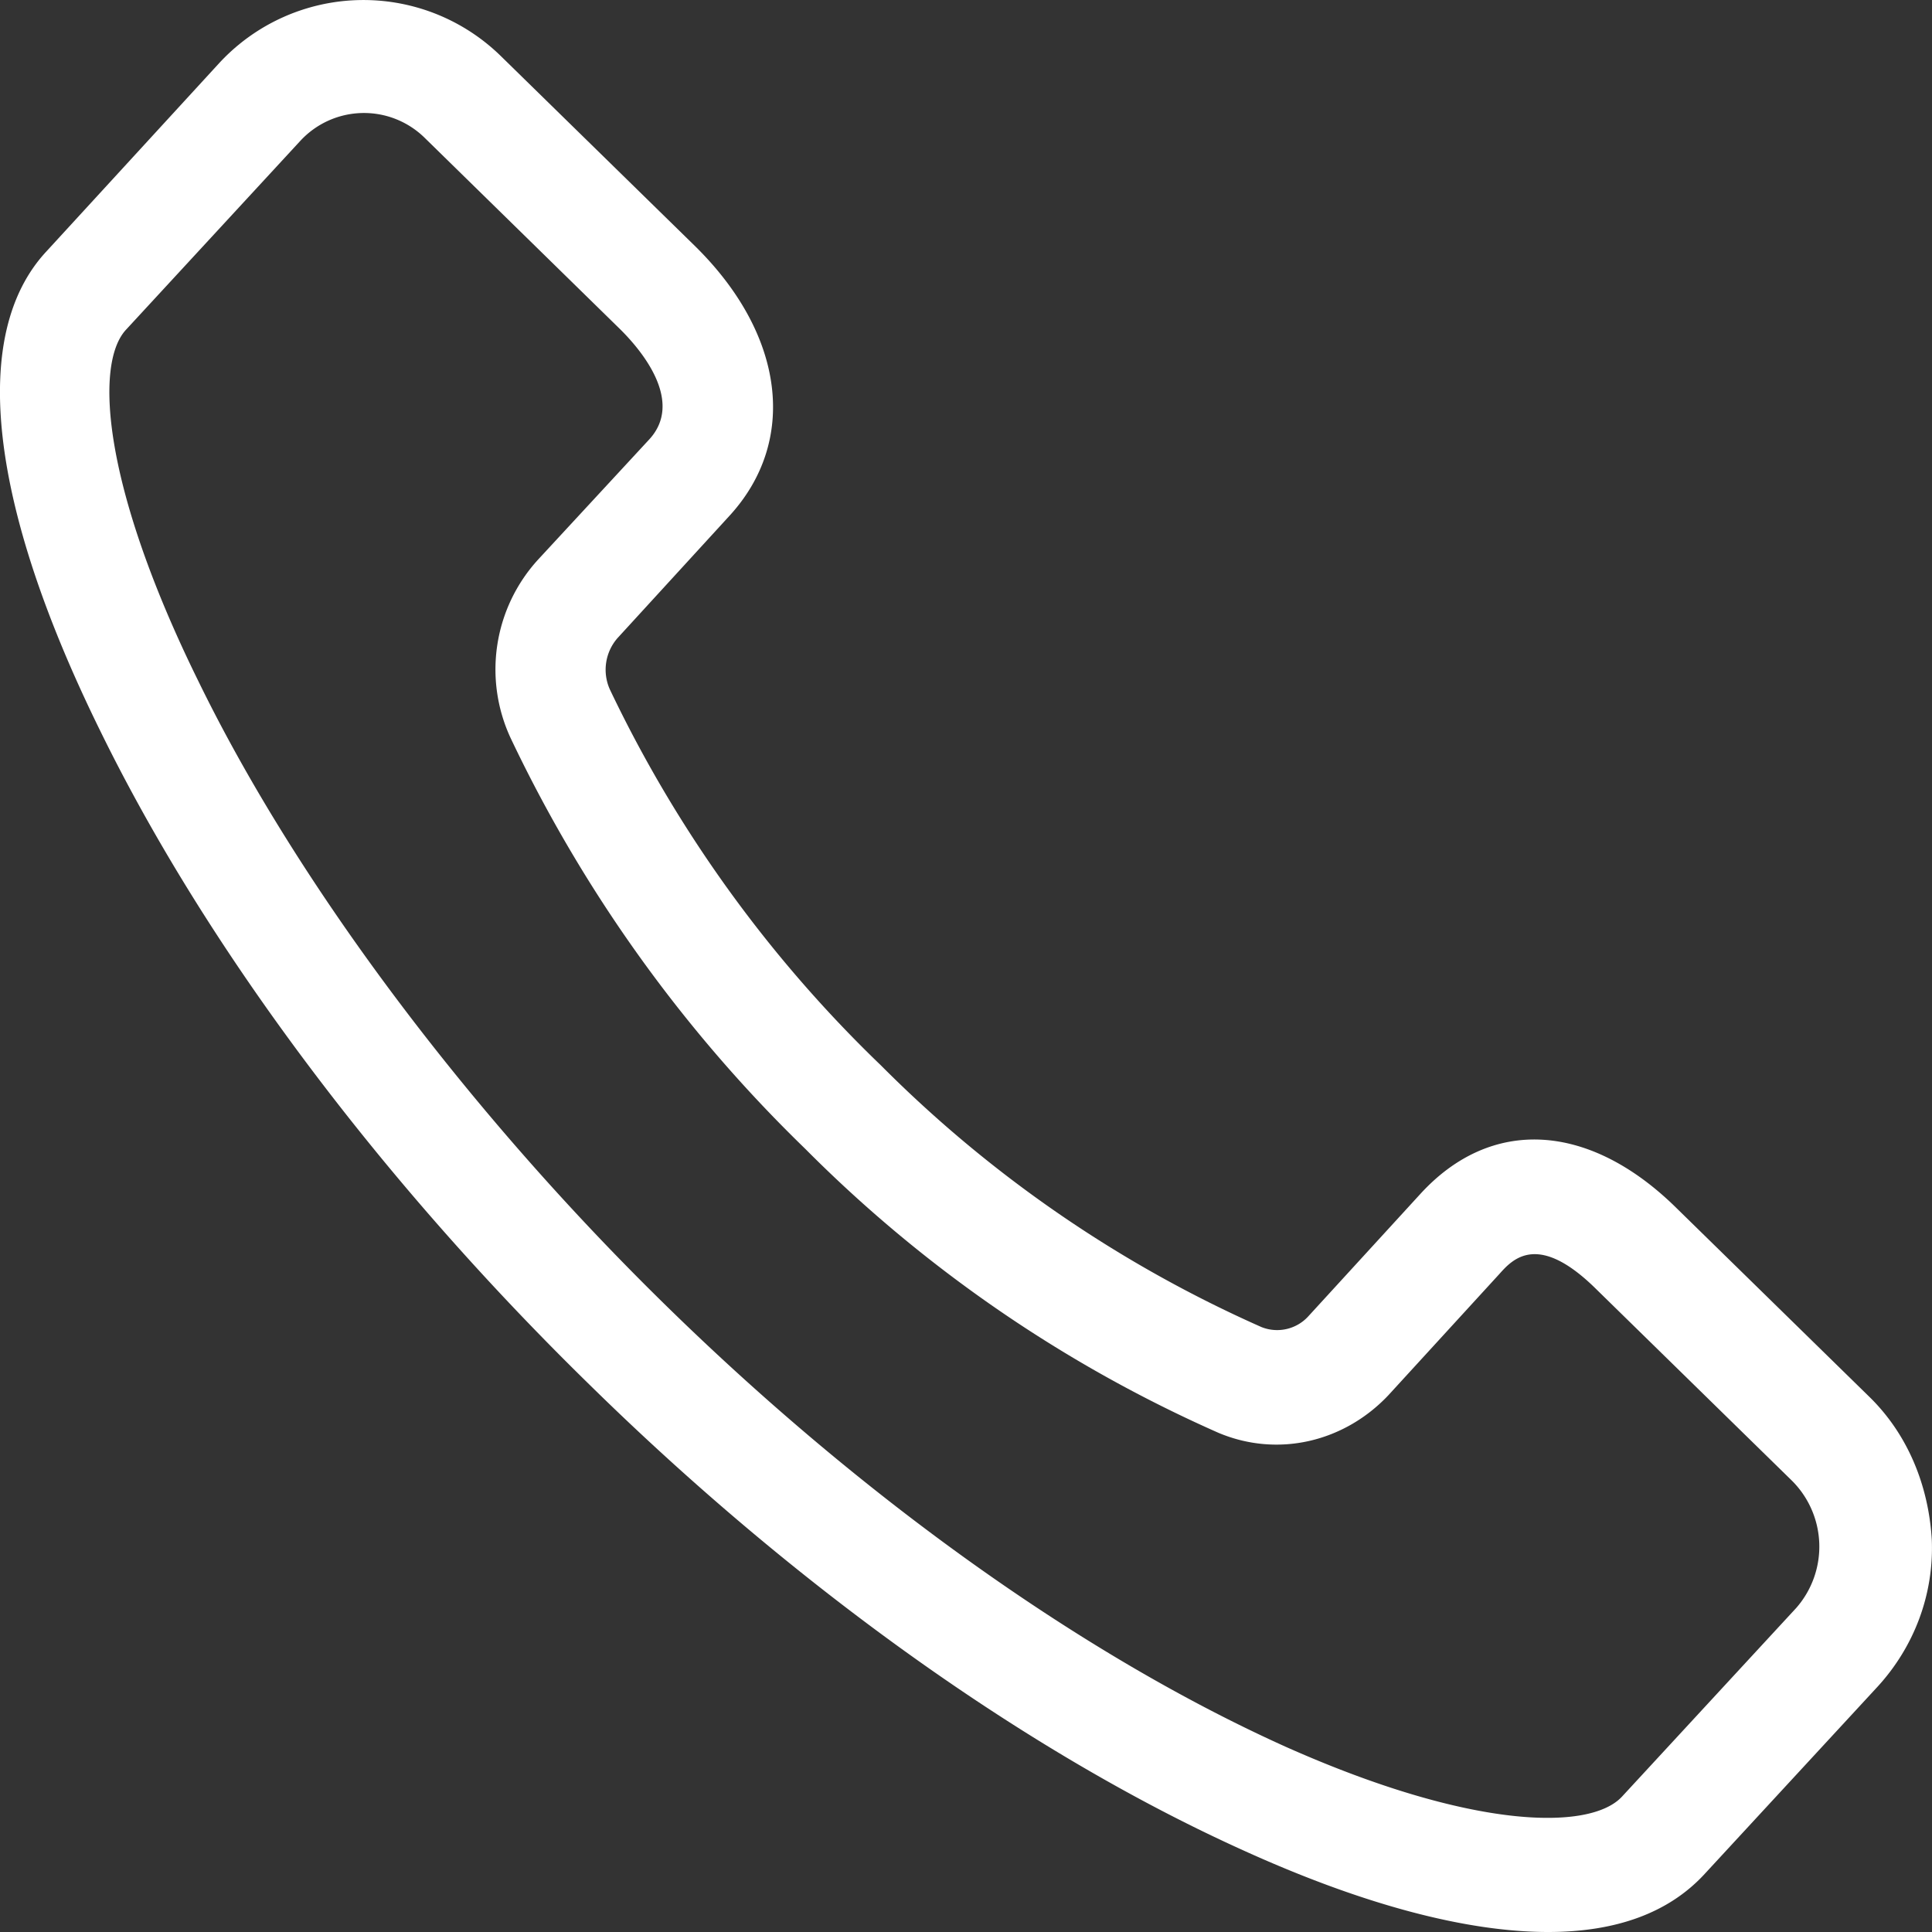 <svg width="19" height="19" viewBox="0 0 19 19" xmlns="http://www.w3.org/2000/svg">
    <rect x="0" y="0" width="19" height="19" fill="#333333" stroke="none"/>
    <path d="m18.38 13.733-1.919-1.878c-.846-.816-1.8-.872-2.494-.112l-1.095 1.196a.415.415 0 0 1-.466.112 12.327 12.327 0 0 1-3.741-2.572 12.712 12.712 0 0 1-2.668-3.7.473.473 0 0 1 .076-.504l1.095-1.196c.683-.738.553-1.79-.336-2.662L4.924.55a1.932 1.932 0 0 0-2.765.067L.456 2.473c-.759.816-.564 2.494.532 4.719 1.051 2.147 2.765 4.428 4.814 6.43 2.039 2.001 4.316 3.622 6.42 4.573 1.181.537 2.2.805 3.003.805.672 0 1.182-.19 1.529-.56l1.713-1.855c.358-.392.553-.906.531-1.443-.032-.536-.238-1.04-.618-1.409zm-.715 2.08L15.95 17.67c-.314.336-1.474.325-3.307-.492-1.984-.894-4.153-2.437-6.105-4.35-1.93-1.89-3.61-4.125-4.586-6.127C1.02 4.81.923 3.59 1.237 3.245L2.95 1.389a.852.852 0 0 1 1.226-.034l1.919 1.879c.25.246.618.726.293 1.084L5.292 5.503a1.601 1.601 0 0 0-.27 1.756 13.96 13.96 0 0 0 2.895 4.037 13.328 13.328 0 0 0 4.066 2.795c.585.246 1.236.09 1.67-.369l1.095-1.196c.13-.146.38-.414.954.156l1.92 1.879a.915.915 0 0 1 .043 1.252z" fill="#fff" fill-rule="nonzero"/>
</svg>
